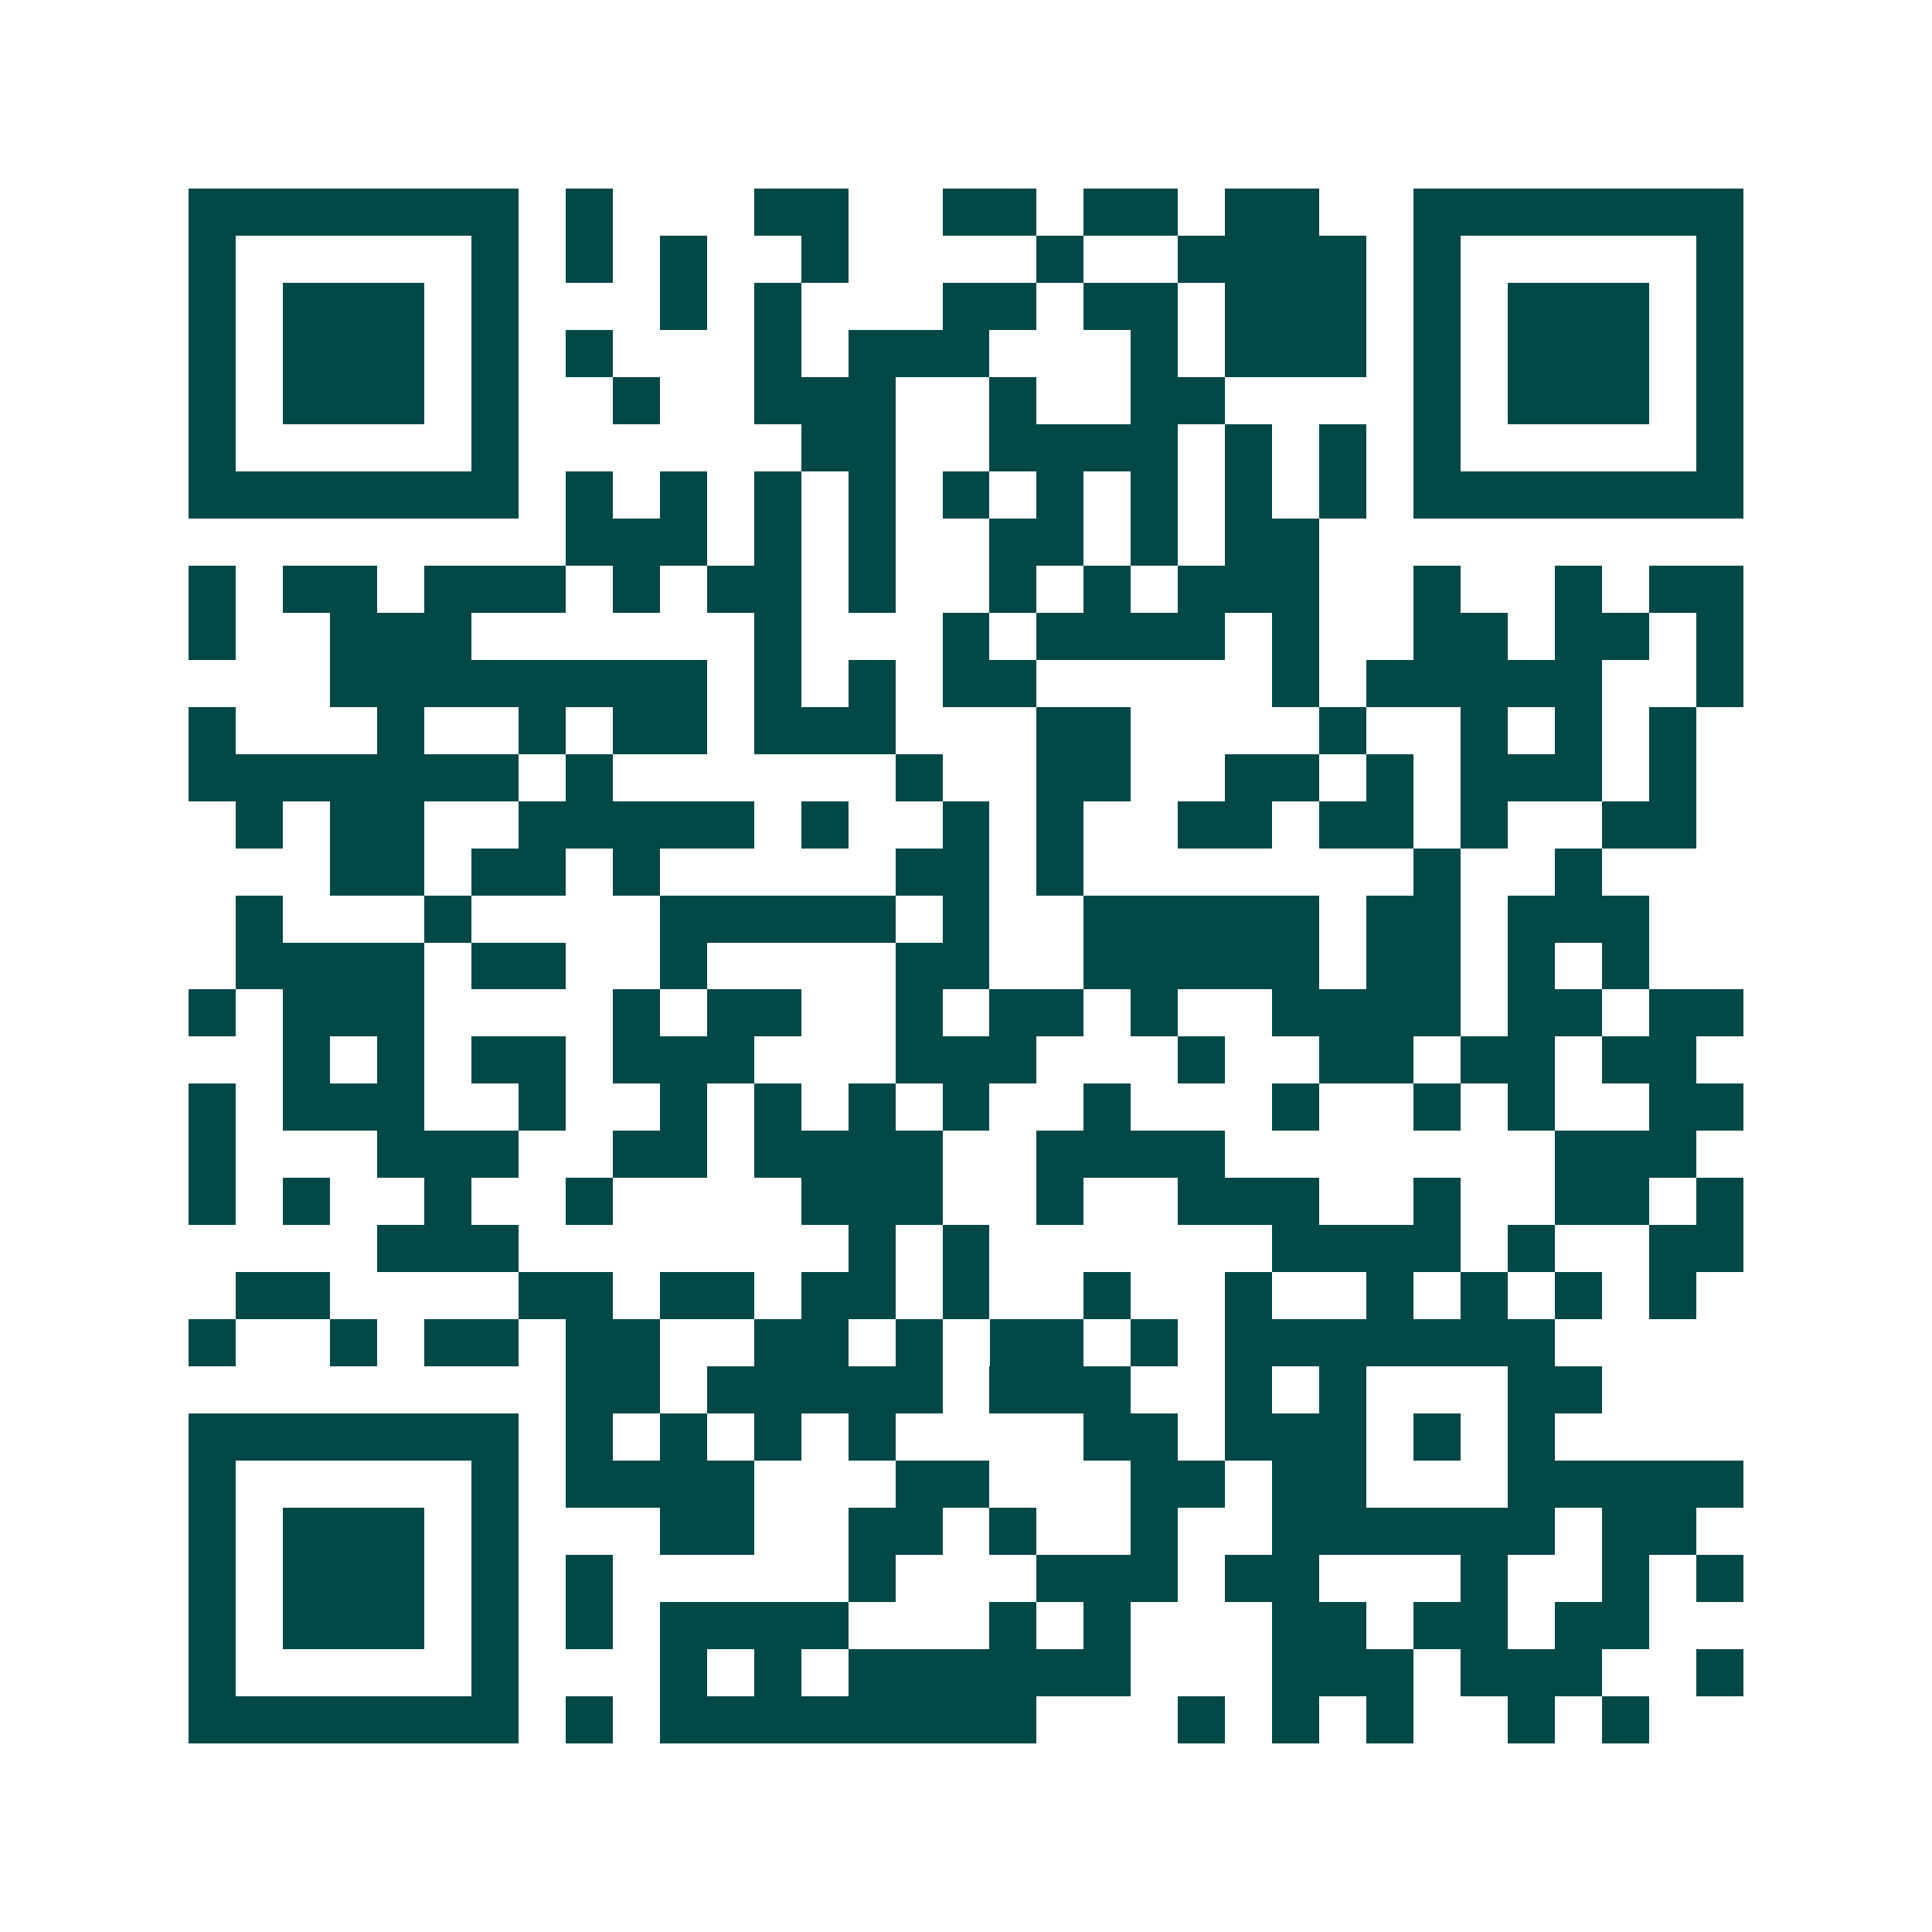 <svg xmlns="http://www.w3.org/2000/svg" width="200" height="200" viewBox="0 0 41 41" shape-rendering="crispEdges"><path fill="#ffffff" d="M0 0h41v41H0z"/><path stroke="#014847" d="M4 4.5h7m1 0h1m3 0h2m2 0h2m1 0h2m1 0h2m2 0h7M4 5.5h1m5 0h1m1 0h1m1 0h1m2 0h1m4 0h1m2 0h4m1 0h1m5 0h1M4 6.5h1m1 0h3m1 0h1m3 0h1m1 0h1m3 0h2m1 0h2m1 0h3m1 0h1m1 0h3m1 0h1M4 7.5h1m1 0h3m1 0h1m1 0h1m3 0h1m1 0h3m3 0h1m1 0h3m1 0h1m1 0h3m1 0h1M4 8.5h1m1 0h3m1 0h1m2 0h1m2 0h3m2 0h1m2 0h2m4 0h1m1 0h3m1 0h1M4 9.5h1m5 0h1m6 0h2m2 0h4m1 0h1m1 0h1m1 0h1m5 0h1M4 10.5h7m1 0h1m1 0h1m1 0h1m1 0h1m1 0h1m1 0h1m1 0h1m1 0h1m1 0h1m1 0h7M12 11.5h3m1 0h1m1 0h1m2 0h2m1 0h1m1 0h2M4 12.5h1m1 0h2m1 0h3m1 0h1m1 0h2m1 0h1m2 0h1m1 0h1m1 0h3m2 0h1m2 0h1m1 0h2M4 13.5h1m2 0h3m6 0h1m3 0h1m1 0h4m1 0h1m2 0h2m1 0h2m1 0h1M7 14.5h8m1 0h1m1 0h1m1 0h2m5 0h1m1 0h5m2 0h1M4 15.5h1m3 0h1m2 0h1m1 0h2m1 0h3m3 0h2m4 0h1m2 0h1m1 0h1m1 0h1M4 16.5h7m1 0h1m6 0h1m2 0h2m2 0h2m1 0h1m1 0h3m1 0h1M5 17.5h1m1 0h2m2 0h5m1 0h1m2 0h1m1 0h1m2 0h2m1 0h2m1 0h1m2 0h2M7 18.5h2m1 0h2m1 0h1m5 0h2m1 0h1m7 0h1m2 0h1M5 19.5h1m3 0h1m4 0h5m1 0h1m2 0h5m1 0h2m1 0h3M5 20.5h4m1 0h2m2 0h1m4 0h2m2 0h5m1 0h2m1 0h1m1 0h1M4 21.5h1m1 0h3m4 0h1m1 0h2m2 0h1m1 0h2m1 0h1m2 0h4m1 0h2m1 0h2M6 22.5h1m1 0h1m1 0h2m1 0h3m3 0h3m3 0h1m2 0h2m1 0h2m1 0h2M4 23.5h1m1 0h3m2 0h1m2 0h1m1 0h1m1 0h1m1 0h1m2 0h1m3 0h1m2 0h1m1 0h1m2 0h2M4 24.5h1m3 0h3m2 0h2m1 0h4m2 0h4m7 0h3M4 25.5h1m1 0h1m2 0h1m2 0h1m4 0h3m2 0h1m2 0h3m2 0h1m2 0h2m1 0h1M8 26.5h3m7 0h1m1 0h1m6 0h4m1 0h1m2 0h2M5 27.5h2m4 0h2m1 0h2m1 0h2m1 0h1m2 0h1m2 0h1m2 0h1m1 0h1m1 0h1m1 0h1M4 28.5h1m2 0h1m1 0h2m1 0h2m2 0h2m1 0h1m1 0h2m1 0h1m1 0h7M12 29.5h2m1 0h5m1 0h3m2 0h1m1 0h1m3 0h2M4 30.5h7m1 0h1m1 0h1m1 0h1m1 0h1m4 0h2m1 0h3m1 0h1m1 0h1M4 31.5h1m5 0h1m1 0h4m3 0h2m3 0h2m1 0h2m3 0h5M4 32.5h1m1 0h3m1 0h1m3 0h2m2 0h2m1 0h1m2 0h1m2 0h6m1 0h2M4 33.5h1m1 0h3m1 0h1m1 0h1m5 0h1m3 0h3m1 0h2m3 0h1m2 0h1m1 0h1M4 34.5h1m1 0h3m1 0h1m1 0h1m1 0h4m3 0h1m1 0h1m3 0h2m1 0h2m1 0h2M4 35.5h1m5 0h1m3 0h1m1 0h1m1 0h6m3 0h3m1 0h3m2 0h1M4 36.5h7m1 0h1m1 0h8m3 0h1m1 0h1m1 0h1m2 0h1m1 0h1"/></svg>
